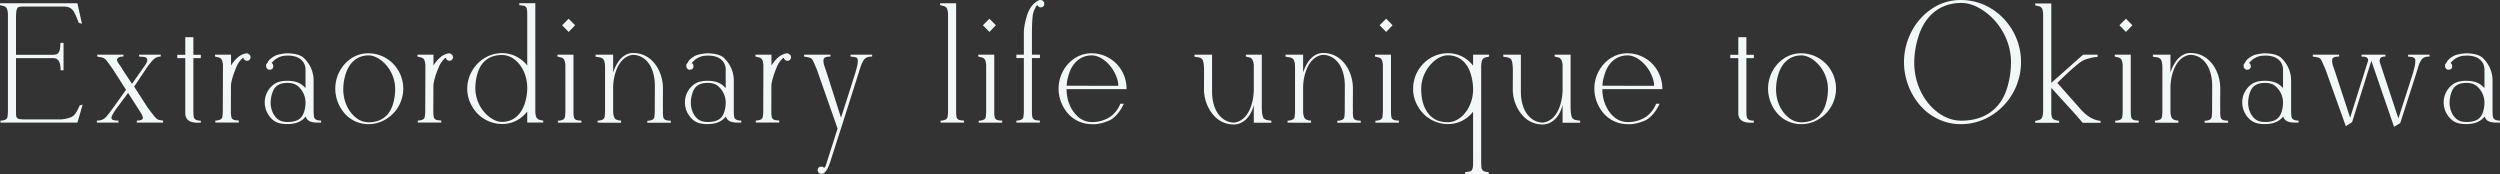 <svg xmlns="http://www.w3.org/2000/svg" width="3158.075" height="219.844" viewBox="0 0 3158.075 219.844">
  <rect x="0" y="0" width="3158.075" height="219.844" fill="#333333" stroke="none"/>
  <path id="パス_6840" data-name="パス 6840" d="M33.173-146.628c-4.711,0-7.263.491-7.753,1.57-.883.883-1.57,2.552-1.963,5.1l-.294,5.692V-85.68H69.977c6.968,0,9.226-3.239,9.226-15.016h4.024v34.547H79.5c0-10.207-2.748-15.311-9.52-15.311H23.162v67.916l.1,3.631c0,3.239,1.276,5.2,5.2,5.594l4.711.294H78.614A38.245,38.245,0,0,0,87.839-5.3c6.576-1.668,8.931-3.141,12.366-9.422a54.177,54.177,0,0,0,3.435-7.066l3.729-.883L100.7,0H3.533V-2.552A13.036,13.036,0,0,0,10.8-4.318,5.79,5.79,0,0,0,12.563-8.44l.393-4.809V-136.912a18.024,18.024,0,0,0-.2-2.552l-.294-1.767c-.687-3.631-2.061-5.4-5.5-6.183l-4.024-.981v-2.355H100.7l5.791,25.91-4.024-1.178-3.533-8.637c-3.141-7.066-5.692-11.974-16-11.974ZM172.428-45.441l17.175,26.7,5.987,7.852a39.223,39.223,0,0,0,5.2,5.987,10.183,10.183,0,0,0,4.024,1.767l4.122.589V0H175.765V-2.552c3.729,0,6.085-.589,7.066-1.865a2.309,2.309,0,0,0,.589-1.668c0-1.374-.883-3.533-2.65-6.379l-5.987-9.324-10.011-15.7L152.6-21.2c-2.846,3.533-8.931,12.366-8.931,15.114a1.564,1.564,0,0,0,.393,1.178q.442,2.355,8.539,2.355V0H125.319V-2.552c8.342,0,10.7-3.141,16.292-10.305L147.7-21.2l14.427-20.218L145.34-67.72l-5.2-7.263c-2.159-3.042-3.926-5.005-5.4-5.987q-.883-.883-4.122-1.472l-4.809-.981v-2.355h33.075v2.355c-2.454,0-6.183.1-7.655,2.846a1.866,1.866,0,0,0-.491,1.276c0,1.08.785,2.748,2.257,5.005a53.513,53.513,0,0,1,4.711,7.165L169.68-48.974l15.016-21.3a30.663,30.663,0,0,0,3.435-5.5,6.6,6.6,0,0,0,.883-3.042,4.828,4.828,0,0,0-.491-1.963c-.491-1.276-1.865-1.963-4.318-2.257l-5.5-.393v-2.355h27.284v2.355c-6.576,0-9.716,4.122-12.464,7.361a63,63,0,0,0-4.515,5.791ZM226.887-85.68H237v-22.181H247.2V-85.68h9.422v4.22H247.2v68.309l.294,4.809c.393,3.926,2.846,5.889,9.127,5.889V.1H252.4C242.1.1,237-3.926,237-11.974V-81.46H226.887Zm67.708,73.51.294,3.631c.393,3.042,1.374,4.711,5.2,5.5l4.515.393V-.1h-29.64V-2.65a13.036,13.036,0,0,0,7.263-1.767,5.79,5.79,0,0,0,1.767-4.122l.393-4.809.2-58.592a18.024,18.024,0,0,0-.2-2.552l-.294-1.767c-.687-3.631-2.061-5.4-5.5-6.183l-4.024-.981v-2.355h20.218v13.642c3.042-4.809,7.263-10.305,13.25-13.446l2.355-.981a14.859,14.859,0,0,1,4.22-.981l.687.1,1.08.393,1.57,1.08a4.04,4.04,0,0,1,1.276,1.963l.1.393.2.981-.2,1.08a4.3,4.3,0,0,1-2.944,3.239,4.532,4.532,0,0,1-4.417-.883,3.855,3.855,0,0,1-1.374-2.061.839.839,0,0,0-.294-.589l-.883.294a32.739,32.739,0,0,0-7.263,9.913c-4.417,10.305-6.87,18.451-7.459,24.242ZM339.14-72.823l.1-.687,1.865-2.552c.883-2.061,3.042-4.907,8.931-8.146,2.846-1.57,7.753-2.65,14.624-3.337,10.5,0,17.862,1.963,22.279,5.987L388.9-79.4a38.777,38.777,0,0,1,10.207,26.3V-13.25L399.4-8.44c.393,3.926,2.846,5.889,9.127,5.889V0h-4.22c-6.085,0-10.207-1.08-12.366-3.141a8.859,8.859,0,0,1-2.748-4.613,23.112,23.112,0,0,1-6.87,5.889c-4.22,2.454-9.716,3.729-16.586,3.729-11.09,0-16.488-3.042-21-8.146a30.381,30.381,0,0,1-5.5-8.931,30.729,30.729,0,0,1-1.865-10.207,27.954,27.954,0,0,1,12.563-23.555c3.926-2.552,9.226-3.828,15.8-3.828,6.968,0,12.464,1.276,16.586,3.729a27.228,27.228,0,0,1,6.576,5.5v-23.26c0-8.931-5.889-14.133-11.679-16.194a30.933,30.933,0,0,0-10.6-1.57,35.753,35.753,0,0,0-6.576.491,24.591,24.591,0,0,0-10.6,5.3L346.4-75.866l-.2.491.491.687c1.178.883,1.472,2.257,1.472,4.318a4.125,4.125,0,0,1-2.846,3.337l-2.454.294a3.648,3.648,0,0,1-1.865-.883l-.294-.294a4.17,4.17,0,0,1-1.57-3.533Zm5.692,47.8c0,8.244,3.435,16.488,9.324,20.9,2.944,2.257,6.968,3.337,12.17,3.337,13.74,0,18.451-5.5,20.807-12.955A37.614,37.614,0,0,0,388.9-25.321a27.341,27.341,0,0,0-10.6-21.494c-3.141-2.257-7.165-3.337-11.974-3.337-12.464,0-17.175,5.5-19.629,13.348A40.432,40.432,0,0,0,344.833-25.027ZM468.189-87.545a43.9,43.9,0,0,1,38.276,22.377,44.865,44.865,0,0,1,5.889,22.377A45.177,45.177,0,0,1,490.369-4.22a42.031,42.031,0,0,1-22.181,6.183,39.829,39.829,0,0,1-29.738-13.348,48.268,48.268,0,0,1-11.974-31.406c0-15.409,7.655-30.229,20.61-38.571A38.162,38.162,0,0,1,468.189-87.545Zm-31.6,45.637c0,14.525,6.183,28.069,16.1,35.725a25.344,25.344,0,0,0,15.8,5.791c16.881,0,26.5-9.226,30.621-22.181A65.428,65.428,0,0,0,502.147-42.5,46.182,46.182,0,0,0,483.892-79.1c-5.4-3.828-10.5-5.791-15.409-5.791-14.624,0-24.34,9.618-28.658,22.868A64.4,64.4,0,0,0,436.586-41.908ZM550.324-12.17l.294,3.631c.393,3.042,1.374,4.711,5.2,5.5l4.515.393V-.1h-29.64V-2.65a13.036,13.036,0,0,0,7.263-1.767,5.79,5.79,0,0,0,1.767-4.122l.393-4.809.2-58.592a18.024,18.024,0,0,0-.2-2.552l-.294-1.767c-.687-3.631-2.061-5.4-5.5-6.183l-4.024-.981v-2.355H550.52v13.642c3.042-4.809,7.263-10.305,13.25-13.446l2.355-.981a14.859,14.859,0,0,1,4.22-.981l.687.1,1.08.393,1.57,1.08a4.04,4.04,0,0,1,1.276,1.963l.1.393.2.981-.2,1.08a4.3,4.3,0,0,1-2.944,3.239A4.532,4.532,0,0,1,567.7-79.2a3.855,3.855,0,0,1-1.374-2.061.839.839,0,0,0-.294-.589l-.883.294a32.739,32.739,0,0,0-7.263,9.913c-4.417,10.305-6.87,18.451-7.459,24.242ZM689.187-.1H668.969V-13.937c-5.889,7.459-16.292,15.7-31.6,15.7a43.717,43.717,0,0,1-38.178-22.475A43.361,43.361,0,0,1,593.2-42.987a45.652,45.652,0,0,1,22.083-38.669,42.5,42.5,0,0,1,22.083-6.085c11.679,0,21.984,5.1,29.836,13.446l1.767,2.257v-66.738l-.294-3.533c-.393-3.141-1.472-5.005-5.3-5.5l-4.417-.491v-2.552h20.218V-13.937a26.313,26.313,0,0,0,.589,5.005,6.641,6.641,0,0,0,5.3,5.594l4.122.883ZM668.969-43.871c0-14.525-5.987-28.167-16-35.823a25.691,25.691,0,0,0-15.9-5.692c-16.881,0-26.4,9.226-30.523,21.984a65.371,65.371,0,0,0-3.141,20.12c0,14.82,7.655,28.854,18.353,36.608,5.3,3.828,10.4,5.791,15.311,5.791,14.624,0,24.34-9.716,28.658-22.868A63.951,63.951,0,0,0,668.969-43.871Zm44.055-79.1,8.244-8.244,8.146,8.244-8.146,8.44Zm-5.889,39.552v-2.355h20.218v73.8l.294,3.631c.393,3.042,1.374,4.711,5.2,5.5l4.515.393V.1h-29.64V-2.454a13.036,13.036,0,0,0,7.263-1.767,5.79,5.79,0,0,0,1.767-4.122l.393-4.809V-71.94a18.024,18.024,0,0,0-.2-2.552l-.294-1.767c-.687-3.631-2.061-5.4-5.5-6.183ZM767.286-13.25V-69.486c0-5.4-.883-9.127-2.454-10.894a8.4,8.4,0,0,0-4.417-2.061l-5.1-.785v-2.552h22.181V-63.3c5.889-17.764,15.7-24.634,25.125-24.634,11.679,0,20.61,5.1,27.284,13.348s10.5,19.923,10.5,31.406l-.1,22.475.1,4.417-.1,4.417.294,3.631c.393,3.042,1.374,4.711,5.2,5.5l4.515.393V.2h-29.64V-2.355a13.036,13.036,0,0,0,7.263-1.767,5.79,5.79,0,0,0,1.767-4.122l.393-4.809v-10.7l.1-22.671c0-12.072-3.239-25.812-12.464-33.467a23.613,23.613,0,0,0-15.409-5.692C792.117-84.4,784.56-76.16,780.536-63.5a64.691,64.691,0,0,0-3.042,20.021v29.836a21.726,21.726,0,0,0,.687,5.005c.589,2.65,1.865,4.711,5.3,5.5l1.374.393,2.65.2V.2h-20.12l-9.52-.2V-2.552a13.036,13.036,0,0,0,7.263-1.767,5.79,5.79,0,0,0,1.767-4.122ZM869.933-72.823l.1-.687,1.865-2.552c.883-2.061,3.042-4.907,8.931-8.146,2.846-1.57,7.753-2.65,14.624-3.337,10.5,0,17.862,1.963,22.279,5.987l1.963,2.159A38.777,38.777,0,0,1,929.9-53.1V-13.25l.294,4.809c.393,3.926,2.846,5.889,9.127,5.889V0H935.1c-6.085,0-10.207-1.08-12.366-3.141a8.859,8.859,0,0,1-2.748-4.613,23.112,23.112,0,0,1-6.87,5.889C908.9.589,903.4,1.865,896.531,1.865c-11.09,0-16.488-3.042-21-8.146a30.381,30.381,0,0,1-5.5-8.931,30.729,30.729,0,0,1-1.865-10.207,27.954,27.954,0,0,1,12.563-23.555c3.926-2.552,9.226-3.828,15.8-3.828,6.968,0,12.464,1.276,16.586,3.729a27.228,27.228,0,0,1,6.576,5.5v-23.26c0-8.931-5.889-14.133-11.679-16.194a30.933,30.933,0,0,0-10.6-1.57,35.753,35.753,0,0,0-6.576.491,24.591,24.591,0,0,0-10.6,5.3L877.2-75.866l-.2.491.491.687c1.178.883,1.472,2.257,1.472,4.318a4.125,4.125,0,0,1-2.846,3.337l-2.454.294a3.648,3.648,0,0,1-1.865-.883l-.294-.294a4.17,4.17,0,0,1-1.57-3.533Zm5.692,47.8c0,8.244,3.435,16.488,9.324,20.9,2.944,2.257,6.968,3.337,12.17,3.337,13.74,0,18.451-5.5,20.807-12.955a37.614,37.614,0,0,0,1.767-11.581,27.341,27.341,0,0,0-10.6-21.494c-3.141-2.257-7.165-3.337-11.974-3.337-12.464,0-17.175,5.5-19.629,13.348A40.432,40.432,0,0,0,875.626-25.027ZM977.292-12.17l.294,3.631c.393,3.042,1.374,4.711,5.2,5.5l4.515.393V-.1h-29.64V-2.65a13.036,13.036,0,0,0,7.263-1.767,5.79,5.79,0,0,0,1.767-4.122l.393-4.809.2-58.592a18.024,18.024,0,0,0-.2-2.552l-.294-1.767c-.687-3.631-2.061-5.4-5.5-6.183l-4.024-.981v-2.355h20.218v13.642c3.042-4.809,7.263-10.305,13.25-13.446l2.355-.981a14.859,14.859,0,0,1,4.22-.981l.687.1,1.08.393,1.57,1.08a4.04,4.04,0,0,1,1.276,1.963l.1.393.2.981-.2,1.08a4.3,4.3,0,0,1-2.944,3.239,4.532,4.532,0,0,1-4.417-.883,3.855,3.855,0,0,1-1.374-2.061.839.839,0,0,0-.294-.589l-.883.294a32.739,32.739,0,0,0-7.263,9.913c-4.417,10.305-6.87,18.451-7.459,24.242Zm88.024,5.987,8.146-25.321,10.011-31.5,1.865-6.772a32.1,32.1,0,0,0,1.178-8.244c0-3.141-.687-4.122-4.613-4.907l-4.515-.491v-2.355h27.284v2.355c-8.146,0-10.8,2.944-13.838,10.894-1.276,3.435-2.257,6.379-3.141,9.52l-10.011,31.5-.393,1.178L1067.573.294l-15.016,46.717c-.687,2.355-1.57,4.809-2.65,7.557l-.687,1.57-1.472,2.846a7.859,7.859,0,0,1-1.472,2.061,13.509,13.509,0,0,1-2.944,3.141l-.687.2-1.178.294H1039.6a5.554,5.554,0,0,1-2.061-1.178l-.294-.2c-1.08-.785-1.57-2.355-1.276-4.22a4.465,4.465,0,0,1,2.748-3.239,14.455,14.455,0,0,1,2.454-.2,2.93,2.93,0,0,1,2.159.981.893.893,0,0,0,.785.393l.491-.2,1.178-1.668L1061,7.557l-26.2-74.688-3.239-7.557c-2.748-6.379-3.435-6.772-7.852-7.852l-5.005-.883v-2.355h33.271v2.355c-4.515,0-7.263.785-8.244,2.454a5.226,5.226,0,0,0-.589,2.355,22.564,22.564,0,0,0,1.374,7.655l2.355,6.772Zm125.209-142.211v-2.355h20.218V-12.072l.294,3.631c.393,3.042,1.374,4.711,5.2,5.5l4.515.393V0h-29.64V-2.552a13.036,13.036,0,0,0,7.263-1.767,5.79,5.79,0,0,0,1.767-4.122l.393-4.809V-136.912a18.024,18.024,0,0,0-.2-2.552l-.294-1.767c-.687-3.631-2.061-5.4-5.5-6.183Zm54.066,25.419,8.244-8.244,8.146,8.244-8.146,8.44ZM1238.7-83.423v-2.355h20.218v73.8l.294,3.631c.393,3.042,1.374,4.711,5.2,5.5l4.515.393V.1h-29.64V-2.454a13.036,13.036,0,0,0,7.263-1.767,5.79,5.79,0,0,0,1.767-4.122l.393-4.809V-71.94a18.024,18.024,0,0,0-.2-2.552l-.294-1.767c-.687-3.631-2.061-5.4-5.5-6.183Zm67.806-2.355h10.109v4.22h-10.109v69.486l.294,3.631c.393,3.042,1.374,4.711,5.2,5.5l4.515.393V0h-29.64V-2.552a13.036,13.036,0,0,0,7.263-1.767,5.79,5.79,0,0,0,1.767-4.122l.393-4.809V-81.558h-9.422v-4.22h9.422v-28.069c0-7.361,3.141-21.886,7.165-29.051a28.874,28.874,0,0,1,6.87-8.539l2.061-1.472a17.029,17.029,0,0,1,3.828-1.963h.687l1.178.1a4.5,4.5,0,0,1,3.435,2.355l.2.294a5.755,5.755,0,0,1-.1,4.417,5.079,5.079,0,0,1-3.926,2.159,4.644,4.644,0,0,1-3.926-2.257c0-.1-.2-.294-.491-.491a3.705,3.705,0,0,0-.785.491,33.842,33.842,0,0,0-4.809,11.287c-.785,5.594-1.178,15.409-1.178,24.929ZM1426.036-42.3h-75.768v.393c0,14.525,6.183,28.069,16,35.823a27.018,27.018,0,0,0,16.979,5.4,41.718,41.718,0,0,0,21.494-6.183,36.5,36.5,0,0,0,13.446-16.979h4.417q-7.066,15.016-17.666,20.9c-7.852,3.337-14.624,5.005-20.218,5.005l-2.846-.1a39.829,39.829,0,0,1-29.738-13.348,48.268,48.268,0,0,1-11.974-31.406c0-15.409,7.655-30.229,20.61-38.571a38.162,38.162,0,0,1,21.1-6.183,43.9,43.9,0,0,1,38.276,22.377,44.865,44.865,0,0,1,5.889,22.377Zm-10.4-4.22c0-5.5-1.767-10.8-4.907-16.979-6.968-13.053-18.746-21.4-28.56-21.4-14.624,0-24.34,9.716-28.658,22.77-1.963,6.183-3.042,10.5-3.042,15.6ZM1586.773-71.94c0-1.963-.491-6.379-2.846-9.029-.393-.589-1.472-1.08-3.141-1.472l-4.024-.981v-2.355h20.12v65.07c0,8.539.883,13.642,2.552,15.409a8.393,8.393,0,0,0,4.417,2.159l5.1.785V.2h-22.181V-22.279c-4.024,16.194-14.427,24.634-25.125,24.634-11.385,0-20.512-5.005-27.186-13.446a50.654,50.654,0,0,1-10.6-31.308l.1-22.475c0-8.539-.883-13.642-2.552-15.409a8.393,8.393,0,0,0-4.417-2.159l-5.1-.785v-2.552h22.181V-39.16c0,12.072,3.141,25.616,12.563,33.369A23.47,23.47,0,0,0,1561.943,0c10.207-1.178,17.862-9.422,21.886-22.279a67.35,67.35,0,0,0,2.944-19.825Zm52.1,58.69V-69.486c0-5.4-.883-9.127-2.454-10.894a8.4,8.4,0,0,0-4.417-2.061l-5.1-.785v-2.552h22.181V-63.3c5.889-17.764,15.7-24.634,25.125-24.634,11.679,0,20.61,5.1,27.284,13.348s10.5,19.923,10.5,31.406l-.1,22.475.1,4.417-.1,4.417.294,3.631c.393,3.042,1.374,4.711,5.2,5.5l4.515.393V.2h-29.64V-2.355a13.036,13.036,0,0,0,7.263-1.767,5.79,5.79,0,0,0,1.767-4.122l.393-4.809v-10.7l.1-22.671c0-12.072-3.239-25.812-12.464-33.467a23.613,23.613,0,0,0-15.409-5.692c-10.207,1.178-17.764,9.422-21.788,22.083a64.691,64.691,0,0,0-3.042,20.021v29.836a21.726,21.726,0,0,0,.687,5.005c.589,2.65,1.865,4.711,5.3,5.5l1.374.393,2.65.2V.2h-20.12l-9.52-.2V-2.552a13.036,13.036,0,0,0,7.263-1.767,5.79,5.79,0,0,0,1.767-4.122Zm106.868-109.726,8.244-8.244,8.146,8.244-8.146,8.44Zm-5.889,39.552v-2.355h20.218v73.8l.294,3.631c.393,3.042,1.374,4.711,5.2,5.5l4.515.393V.1h-29.64V-2.454a13.036,13.036,0,0,0,7.263-1.767,5.79,5.79,0,0,0,1.767-4.122l.393-4.809V-71.94a18.024,18.024,0,0,0-.2-2.552l-.294-1.767c-.687-3.631-2.061-5.4-5.5-6.183ZM1863.8-85.778h20.218v2.355l-4.122.981c-3.042.785-4.613,2.257-5.4,6.183l-.491,4.318V51.722l.294,4.711c.393,3.926,2.846,5.987,9.127,5.987v2.552h-29.64V62.42a21.329,21.329,0,0,0,4.417-.491c3.631-.393,4.613-2.061,5.3-5.5l.294-3.533V-13.838l-1.767,2.159A39.531,39.531,0,0,1,1832.2,1.865a43.636,43.636,0,0,1-38.178-22.475,43.361,43.361,0,0,1-5.987-22.279,45.246,45.246,0,0,1,21.886-38.669,42.941,42.941,0,0,1,22.279-6.085c15.212,0,25.419,7.95,31.6,15.7Zm-3.239,23.653c-4.024-13.053-13.74-22.868-28.658-22.868-9.913,0-21.494,8.146-28.462,21.4a45.25,45.25,0,0,0-5.2,21c0,13.642,3.337,27.284,13.544,35.725,5.005,4.22,11.777,6.379,20.12,6.379,11.09,0,21.69-8.244,27.579-21.2a49.34,49.34,0,0,0,4.318-20.316A64.4,64.4,0,0,0,1860.561-62.125Zm116.289-9.814c0-1.963-.491-6.379-2.846-9.029-.393-.589-1.472-1.08-3.141-1.472l-4.024-.981v-2.355h20.12v65.07c0,8.539.883,13.642,2.552,15.409a8.393,8.393,0,0,0,4.417,2.159l5.1.785V.2h-22.181V-22.279c-4.024,16.194-14.427,24.634-25.125,24.634-11.385,0-20.512-5.005-27.186-13.446a50.654,50.654,0,0,1-10.6-31.308l.1-22.475c0-8.539-.883-13.642-2.552-15.409a8.393,8.393,0,0,0-4.417-2.159l-5.1-.785v-2.552h22.181V-39.16c0,12.072,3.141,25.616,12.563,33.369A23.47,23.47,0,0,0,1952.02,0c10.207-1.178,17.862-9.422,21.886-22.279a67.35,67.35,0,0,0,2.944-19.825ZM2102.856-42.3h-75.767v.393c0,14.525,6.183,28.069,16,35.823a27.018,27.018,0,0,0,16.979,5.4,41.718,41.718,0,0,0,21.494-6.183A36.5,36.5,0,0,0,2095-23.849h4.417q-7.066,15.016-17.666,20.9c-7.852,3.337-14.624,5.005-20.218,5.005l-2.846-.1a39.829,39.829,0,0,1-29.738-13.348,48.268,48.268,0,0,1-11.974-31.406c0-15.409,7.655-30.229,20.61-38.571a38.162,38.162,0,0,1,21.1-6.183,43.9,43.9,0,0,1,38.276,22.377,44.865,44.865,0,0,1,5.889,22.377Zm-10.4-4.22c0-5.5-1.767-10.8-4.907-16.979-6.968-13.053-18.746-21.4-28.56-21.4-14.623,0-24.34,9.716-28.658,22.77-1.963,6.183-3.042,10.5-3.042,15.6Zm96.256-39.16h10.109v-22.181h10.207V-85.68h9.422v4.22h-9.422v68.309l.294,4.809c.393,3.926,2.846,5.889,9.127,5.889V.1h-4.22c-10.305,0-15.409-4.024-15.409-12.072V-81.46h-10.109Zm89.4-1.865a43.9,43.9,0,0,1,38.276,22.377,44.865,44.865,0,0,1,5.889,22.377A45.177,45.177,0,0,1,2300.288-4.22a42.031,42.031,0,0,1-22.181,6.183,39.829,39.829,0,0,1-29.738-13.348A48.268,48.268,0,0,1,2236.4-42.791c0-15.409,7.655-30.229,20.61-38.571A38.162,38.162,0,0,1,2278.107-87.545Zm-31.6,45.637c0,14.525,6.183,28.069,16.1,35.725a25.344,25.344,0,0,0,15.8,5.791c16.881,0,26.5-9.226,30.621-22.181a65.428,65.428,0,0,0,3.042-19.923A46.182,46.182,0,0,0,2293.811-79.1c-5.4-3.828-10.5-5.791-15.409-5.791-14.624,0-24.34,9.618-28.658,22.868A64.4,64.4,0,0,0,2246.5-41.908Zm233.462-112.964c27.579,0,52.017,15.212,65.757,39.356a78.772,78.772,0,0,1,10.207,39.16,79.073,79.073,0,0,1-37.884,67.622,72.624,72.624,0,0,1-38.08,10.7A64.81,64.81,0,0,1,2451.6-4.318a68.188,68.188,0,0,1-22.966-17.273c-12.857-14.525-20.512-34.841-20.512-54.765,0-26.99,13.348-53.1,35.43-67.622A64.739,64.739,0,0,1,2479.967-154.872Zm-58.887,79.4c0,25.223,11.483,49.17,30.032,62.813,9.226,6.772,19.04,10.207,29.443,10.207,31.308,0,49.563-16.685,57.12-39.062a110.225,110.225,0,0,0,5.594-35.136c0-26.008-14.133-50.446-33.958-64.187-9.913-6.87-19.531-10.305-28.756-10.305-27.579,0-45.245,16.586-53.391,40.043A109.608,109.608,0,0,0,2421.08-75.473Zm162.81,61.929V-136.617a18.024,18.024,0,0,0-.2-2.552c-.1-.687-.294-1.668-.393-2.846a6.332,6.332,0,0,0-2.061-3.631q-.589-.883-3.239-1.472l-4.122-.981v-2.355H2594.2v100.3l40.141-35.626h18.353v2.846c-3.239,0-6.085.589-10.894,1.865a35.008,35.008,0,0,0-7.165,2.454l-.785.393q-7.655,4.269-32.093,28.069l31.21,35.136c2.748,3.141,9.324,8.146,11.679,9.226q7.361,3.533,11.777,3.533V.294h-22.475l-7.655-8.833-5.692-6.379-26.4-28.953v31.6a11.266,11.266,0,0,0,.393,3.042c.393,4.417,2.061,5.2,5.594,6.281l2.748.687h1.178V.294H2573.88V-2.061l.785-.2L2578-3.042c3.042-.785,4.613-2.257,5.4-6.085Zm96.366-109.431,8.244-8.244,8.146,8.244-8.146,8.44Zm-5.889,39.552v-2.355h20.218v73.8l.294,3.631c.393,3.042,1.374,4.711,5.2,5.5l4.515.393V.1h-29.64V-2.454a13.036,13.036,0,0,0,7.263-1.767,5.79,5.79,0,0,0,1.767-4.122l.393-4.809V-71.94a18.024,18.024,0,0,0-.2-2.552l-.294-1.767c-.687-3.631-2.061-5.4-5.5-6.183Zm60.151,70.173V-69.486c0-5.4-.883-9.127-2.454-10.894a8.4,8.4,0,0,0-4.417-2.061l-5.1-.785v-2.552h22.181V-63.3c5.889-17.764,15.7-24.634,25.125-24.634,11.679,0,20.61,5.1,27.284,13.348s10.5,19.923,10.5,31.406l-.1,22.475.1,4.417-.1,4.417.294,3.631c.393,3.042,1.374,4.711,5.2,5.5l4.515.393V.2h-29.64V-2.355a13.036,13.036,0,0,0,7.263-1.767,5.79,5.79,0,0,0,1.767-4.122l.393-4.809v-10.7l.1-22.671c0-12.072-3.239-25.812-12.464-33.467a23.613,23.613,0,0,0-15.409-5.692c-10.207,1.178-17.764,9.422-21.788,22.083a64.691,64.691,0,0,0-3.042,20.021v29.836a21.726,21.726,0,0,0,.687,5.005c.589,2.65,1.865,4.711,5.3,5.5l1.374.393,2.65.2V.2h-20.12L2725.1,0V-2.552a13.036,13.036,0,0,0,7.263-1.767,5.79,5.79,0,0,0,1.767-4.122Zm102.647-59.574.1-.687,1.865-2.552c.883-2.061,3.042-4.907,8.931-8.146,2.846-1.57,7.753-2.65,14.624-3.337,10.5,0,17.862,1.963,22.279,5.987l1.963,2.159a38.777,38.777,0,0,1,10.207,26.3V-13.25l.294,4.809c.393,3.926,2.846,5.889,9.127,5.889V0h-4.22c-6.085,0-10.207-1.08-12.366-3.141a8.859,8.859,0,0,1-2.748-4.613,23.112,23.112,0,0,1-6.87,5.889c-4.22,2.454-9.716,3.729-16.586,3.729-11.09,0-16.488-3.042-21-8.146a30.381,30.381,0,0,1-5.5-8.931,30.729,30.729,0,0,1-1.865-10.207,27.954,27.954,0,0,1,12.563-23.555c3.926-2.552,9.226-3.828,15.8-3.828,6.968,0,12.464,1.276,16.586,3.729a27.228,27.228,0,0,1,6.576,5.5v-23.26c0-8.931-5.889-14.133-11.679-16.194a30.933,30.933,0,0,0-10.6-1.57,35.753,35.753,0,0,0-6.576.491,24.591,24.591,0,0,0-10.6,5.3l-3.042,2.944-.2.491.491.687c1.178.883,1.472,2.257,1.472,4.318a4.125,4.125,0,0,1-2.846,3.337l-2.454.294a3.648,3.648,0,0,1-1.865-.883l-.294-.294a4.17,4.17,0,0,1-1.57-3.533Zm5.692,47.8c0,8.244,3.435,16.488,9.324,20.9,2.944,2.257,6.968,3.337,12.17,3.337,13.74,0,18.451-5.5,20.807-12.955a37.614,37.614,0,0,0,1.767-11.581,27.341,27.341,0,0,0-10.6-21.494c-3.141-2.257-7.165-3.337-11.974-3.337-12.464,0-17.175,5.5-19.629,13.348A40.432,40.432,0,0,0,2842.858-25.027ZM2971.71-6.183,2993.5-75.375l.785-2.355a4.8,4.8,0,0,0,.1-1.276,3.628,3.628,0,0,0-.589-2.061,5.726,5.726,0,0,0-3.729-2.061l-3.926-.294v-2.355h30.13v2.355c-3.435,0-5.594.687-6.478,2.159a6.068,6.068,0,0,0-.785,3.239,5.651,5.651,0,0,0,.1,1.472L3032.658-5.2l18.353-57.022,1.865-7.165a35.63,35.63,0,0,0,1.178-8.637c0-1.57-.2-2.552-.687-2.944a6.4,6.4,0,0,0-3.926-1.963l-4.515-.491v-2.355h27.088v2.355c-7.852,0-10.6,2.552-13.74,11.287l-3.042,9.913L3035.014.589,3027.162,5.3,2998.5-78.025,2983.88-31.5,2974.164-.491l-7.95,4.907L2940.6-67.131l-3.337-7.557c-2.748-6.379-3.435-7.066-7.655-7.95l-5.1-.785v-2.355h33.271v2.355q-6.478,0-8.244,2.355a5.321,5.321,0,0,0-.589,2.454,22.564,22.564,0,0,0,1.374,7.655l2.355,6.772Zm119.921-66.64.1-.687,1.865-2.552c.883-2.061,3.042-4.907,8.931-8.146,2.846-1.57,7.753-2.65,14.624-3.337,10.5,0,17.862,1.963,22.279,5.987l1.963,2.159A38.777,38.777,0,0,1,3151.6-53.1V-13.25l.294,4.809c.393,3.926,2.846,5.889,9.127,5.889V0h-4.22c-6.085,0-10.207-1.08-12.366-3.141a8.859,8.859,0,0,1-2.748-4.613,23.112,23.112,0,0,1-6.87,5.889c-4.22,2.454-9.716,3.729-16.586,3.729-11.09,0-16.488-3.042-21-8.146a30.381,30.381,0,0,1-5.5-8.931,30.729,30.729,0,0,1-1.865-10.207,27.954,27.954,0,0,1,12.563-23.555c3.926-2.552,9.226-3.828,15.8-3.828,6.968,0,12.464,1.276,16.586,3.729a27.228,27.228,0,0,1,6.576,5.5v-23.26c0-8.931-5.889-14.133-11.679-16.194a30.933,30.933,0,0,0-10.6-1.57,35.753,35.753,0,0,0-6.576.491,24.591,24.591,0,0,0-10.6,5.3l-3.042,2.944-.2.491.491.687c1.178.883,1.472,2.257,1.472,4.318a4.125,4.125,0,0,1-2.846,3.337l-2.454.294a3.648,3.648,0,0,1-1.865-.883l-.294-.294a4.17,4.17,0,0,1-1.57-3.533Zm5.692,47.8c0,8.244,3.435,16.488,9.324,20.9,2.944,2.257,6.968,3.337,12.17,3.337,13.74,0,18.451-5.5,20.807-12.955a37.614,37.614,0,0,0,1.767-11.581,27.341,27.341,0,0,0-10.6-21.494c-3.141-2.257-7.165-3.337-11.974-3.337-12.464,0-17.175,5.5-19.629,13.348A40.432,40.432,0,0,0,3097.324-25.027Z" transform="translate(-2.944 154.872)" fill="#f4f7f8"/>
</svg>

